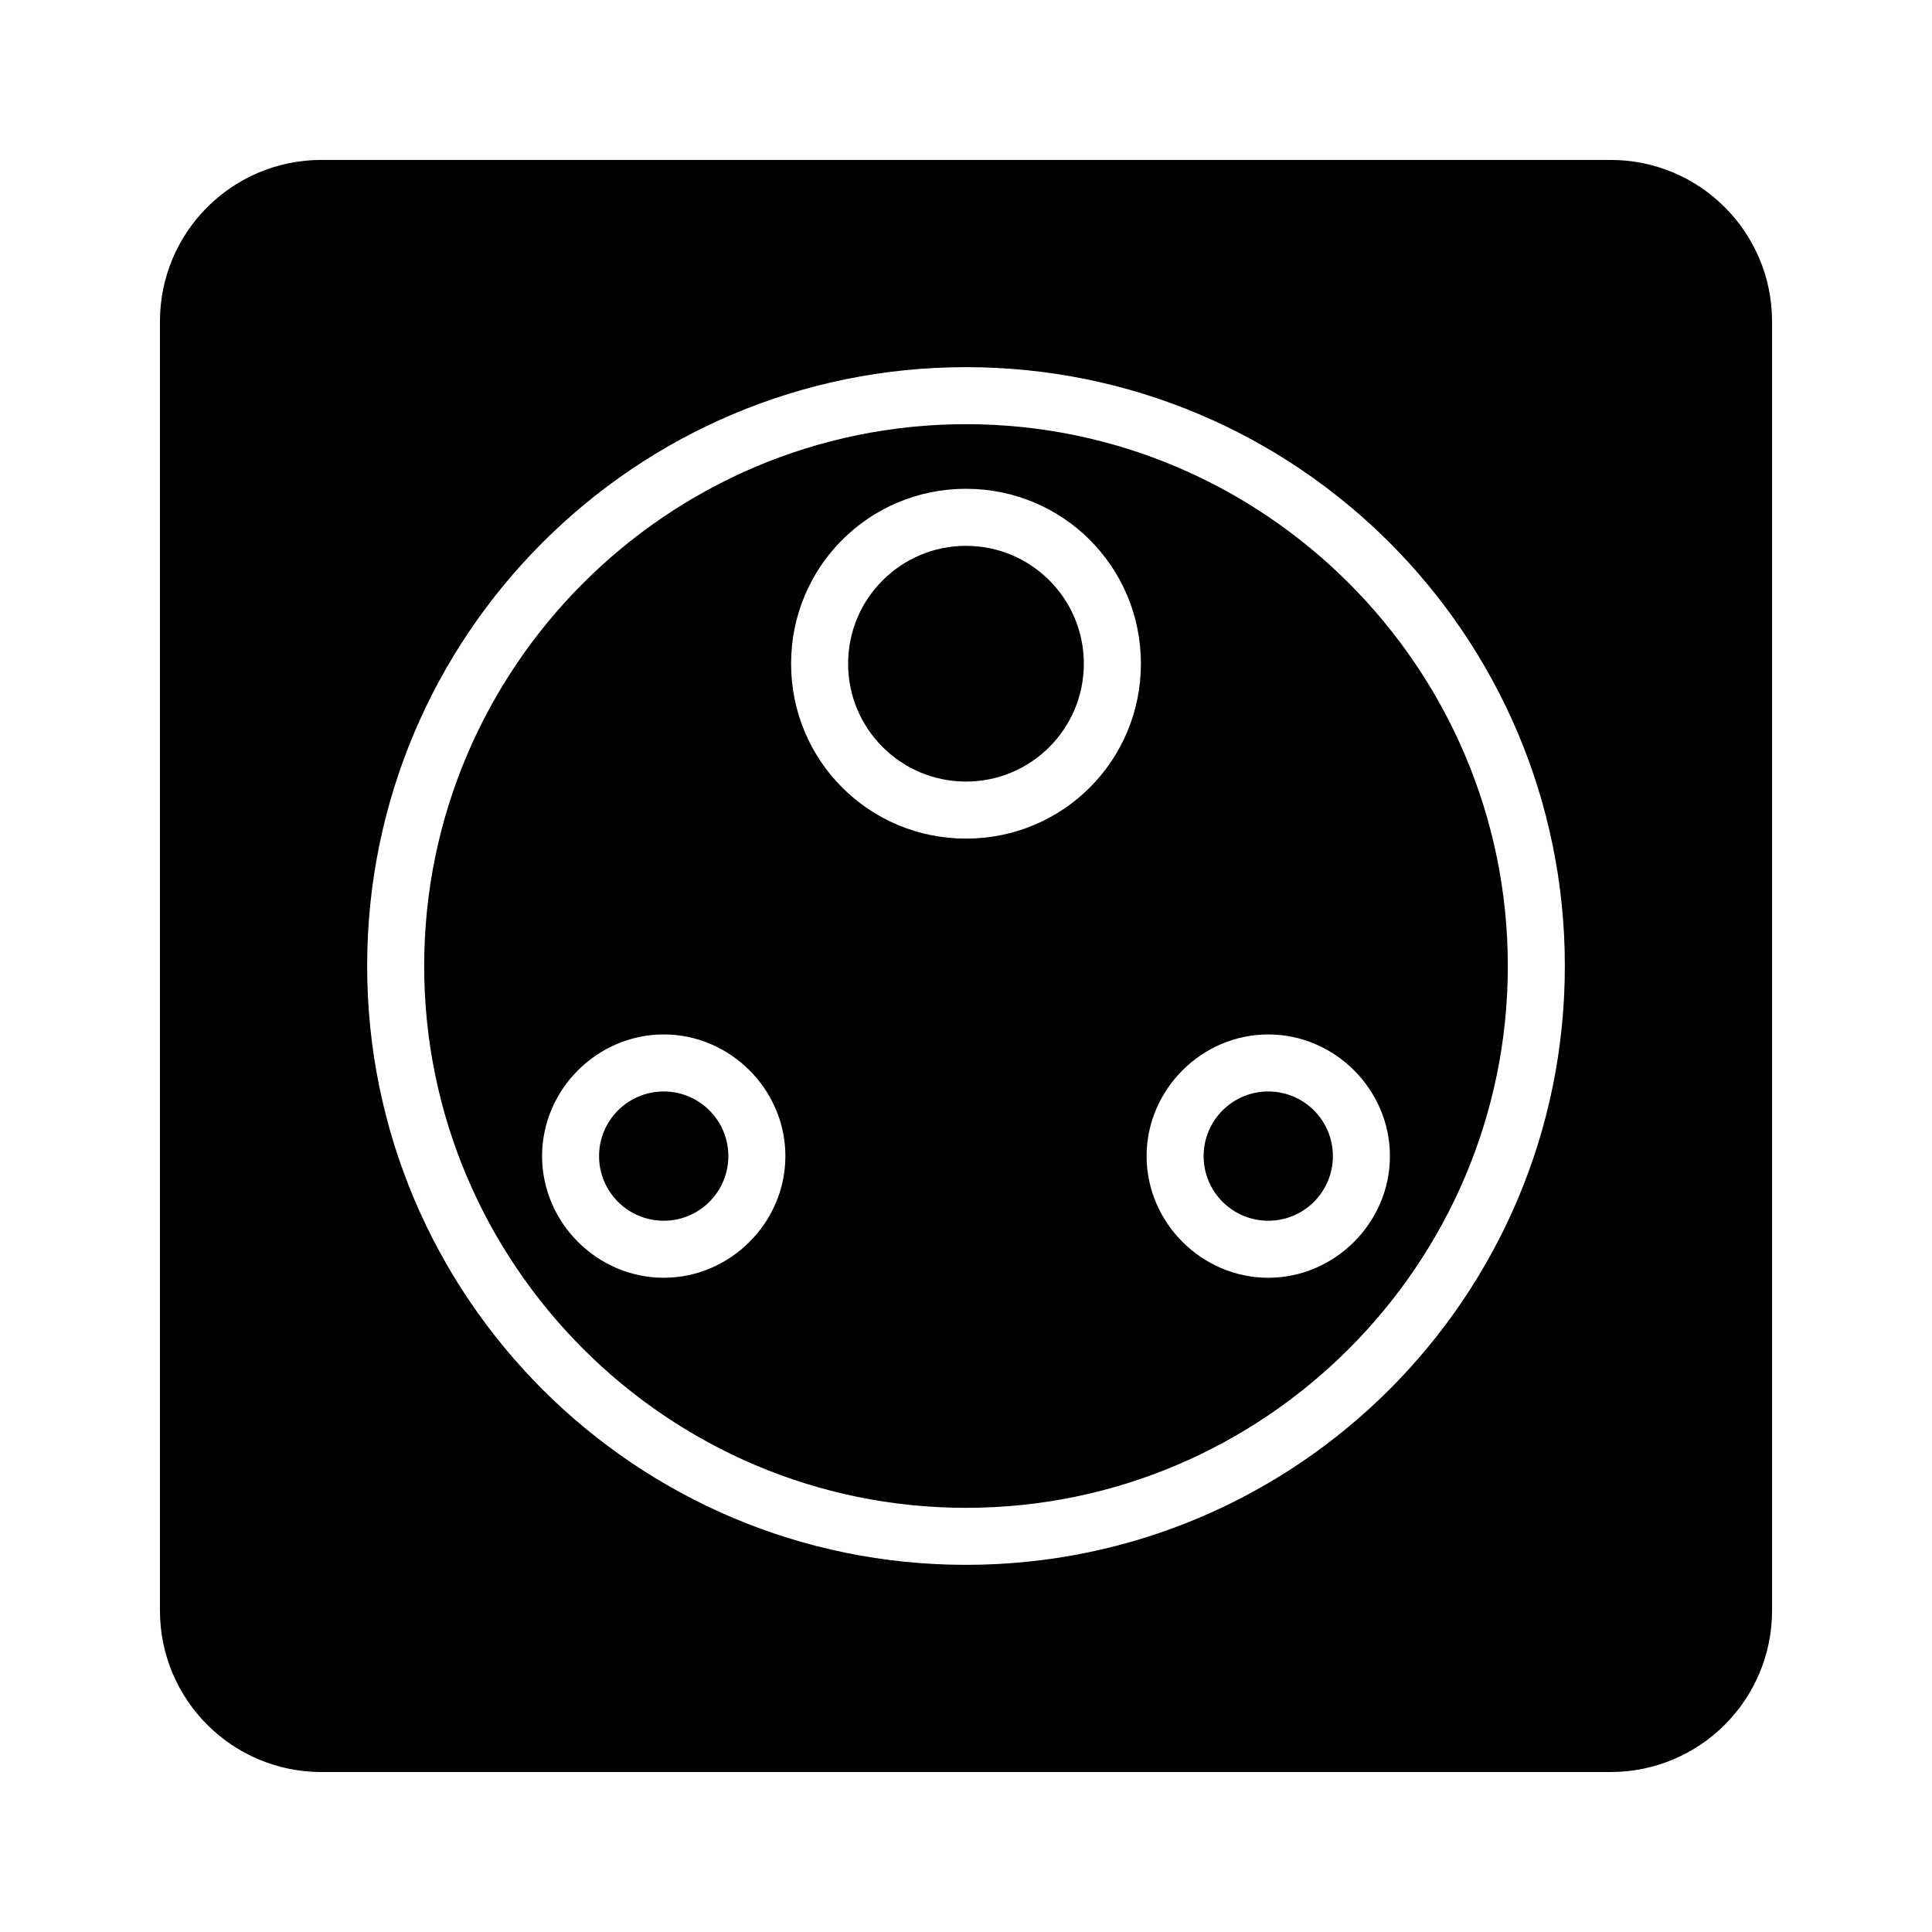 <?xml version="1.0" encoding="UTF-8"?>
<!-- Uploaded to: ICON Repo, www.svgrepo.com, Generator: ICON Repo Mixer Tools -->
<svg fill="#000000" width="800px" height="800px" version="1.1" viewBox="144 144 512 512" xmlns="http://www.w3.org/2000/svg">
 <g>
  <path d="m570.79 186.38h-341.58c-23.68 0-42.824 19.145-42.824 42.824v341.58c0 23.68 19.145 42.824 42.824 42.824h341.58c23.68 0 42.824-19.145 42.824-42.824v-341.58c0-23.68-19.145-42.824-42.824-42.824zm-170.79 372.32c-87.664 0-158.7-71.039-158.7-158.7-0.004-87.664 71.035-158.7 158.7-158.7 87.66 0 158.7 71.039 158.7 158.7 0 87.66-71.039 158.7-158.7 158.7z"/>
  <path d="m337.02 450.38c0 9.461-7.672 17.129-17.129 17.129-9.461 0-17.133-7.668-17.133-17.129 0-9.461 7.672-17.129 17.133-17.129 9.457 0 17.129 7.668 17.129 17.129"/>
  <path d="m431.23 319.89c0 17.25-13.984 31.234-31.234 31.234-17.254 0-31.238-13.984-31.238-31.234 0-17.254 13.984-31.238 31.238-31.238 17.25 0 31.234 13.984 31.234 31.238"/>
  <path d="m497.23 450.38c0 9.461-7.668 17.129-17.129 17.129-9.461 0-17.129-7.668-17.129-17.129 0-9.461 7.668-17.129 17.129-17.129 9.461 0 17.129 7.668 17.129 17.129"/>
  <path d="m400 256.41c-79.098 0-143.59 64.488-143.59 143.59s64.488 143.59 143.59 143.59 143.59-64.488 143.59-143.59-64.488-143.59-143.59-143.59zm-80.105 226.21c-17.633 0-32.242-14.609-32.242-32.242 0-17.633 14.609-32.242 32.242-32.242 17.633 0 32.242 14.609 32.242 32.242 0 17.629-14.609 32.242-32.242 32.242zm80.105-116.38c-25.695 0-46.352-20.656-46.352-46.352s20.656-46.352 46.352-46.352 46.352 20.656 46.352 46.352c-0.004 25.695-20.66 46.352-46.352 46.352zm80.105 116.38c-17.633 0-32.242-14.609-32.242-32.242 0-17.633 14.609-32.242 32.242-32.242 17.633 0 32.242 14.609 32.242 32.242 0 17.629-14.609 32.242-32.242 32.242z"/>
 </g>
</svg>